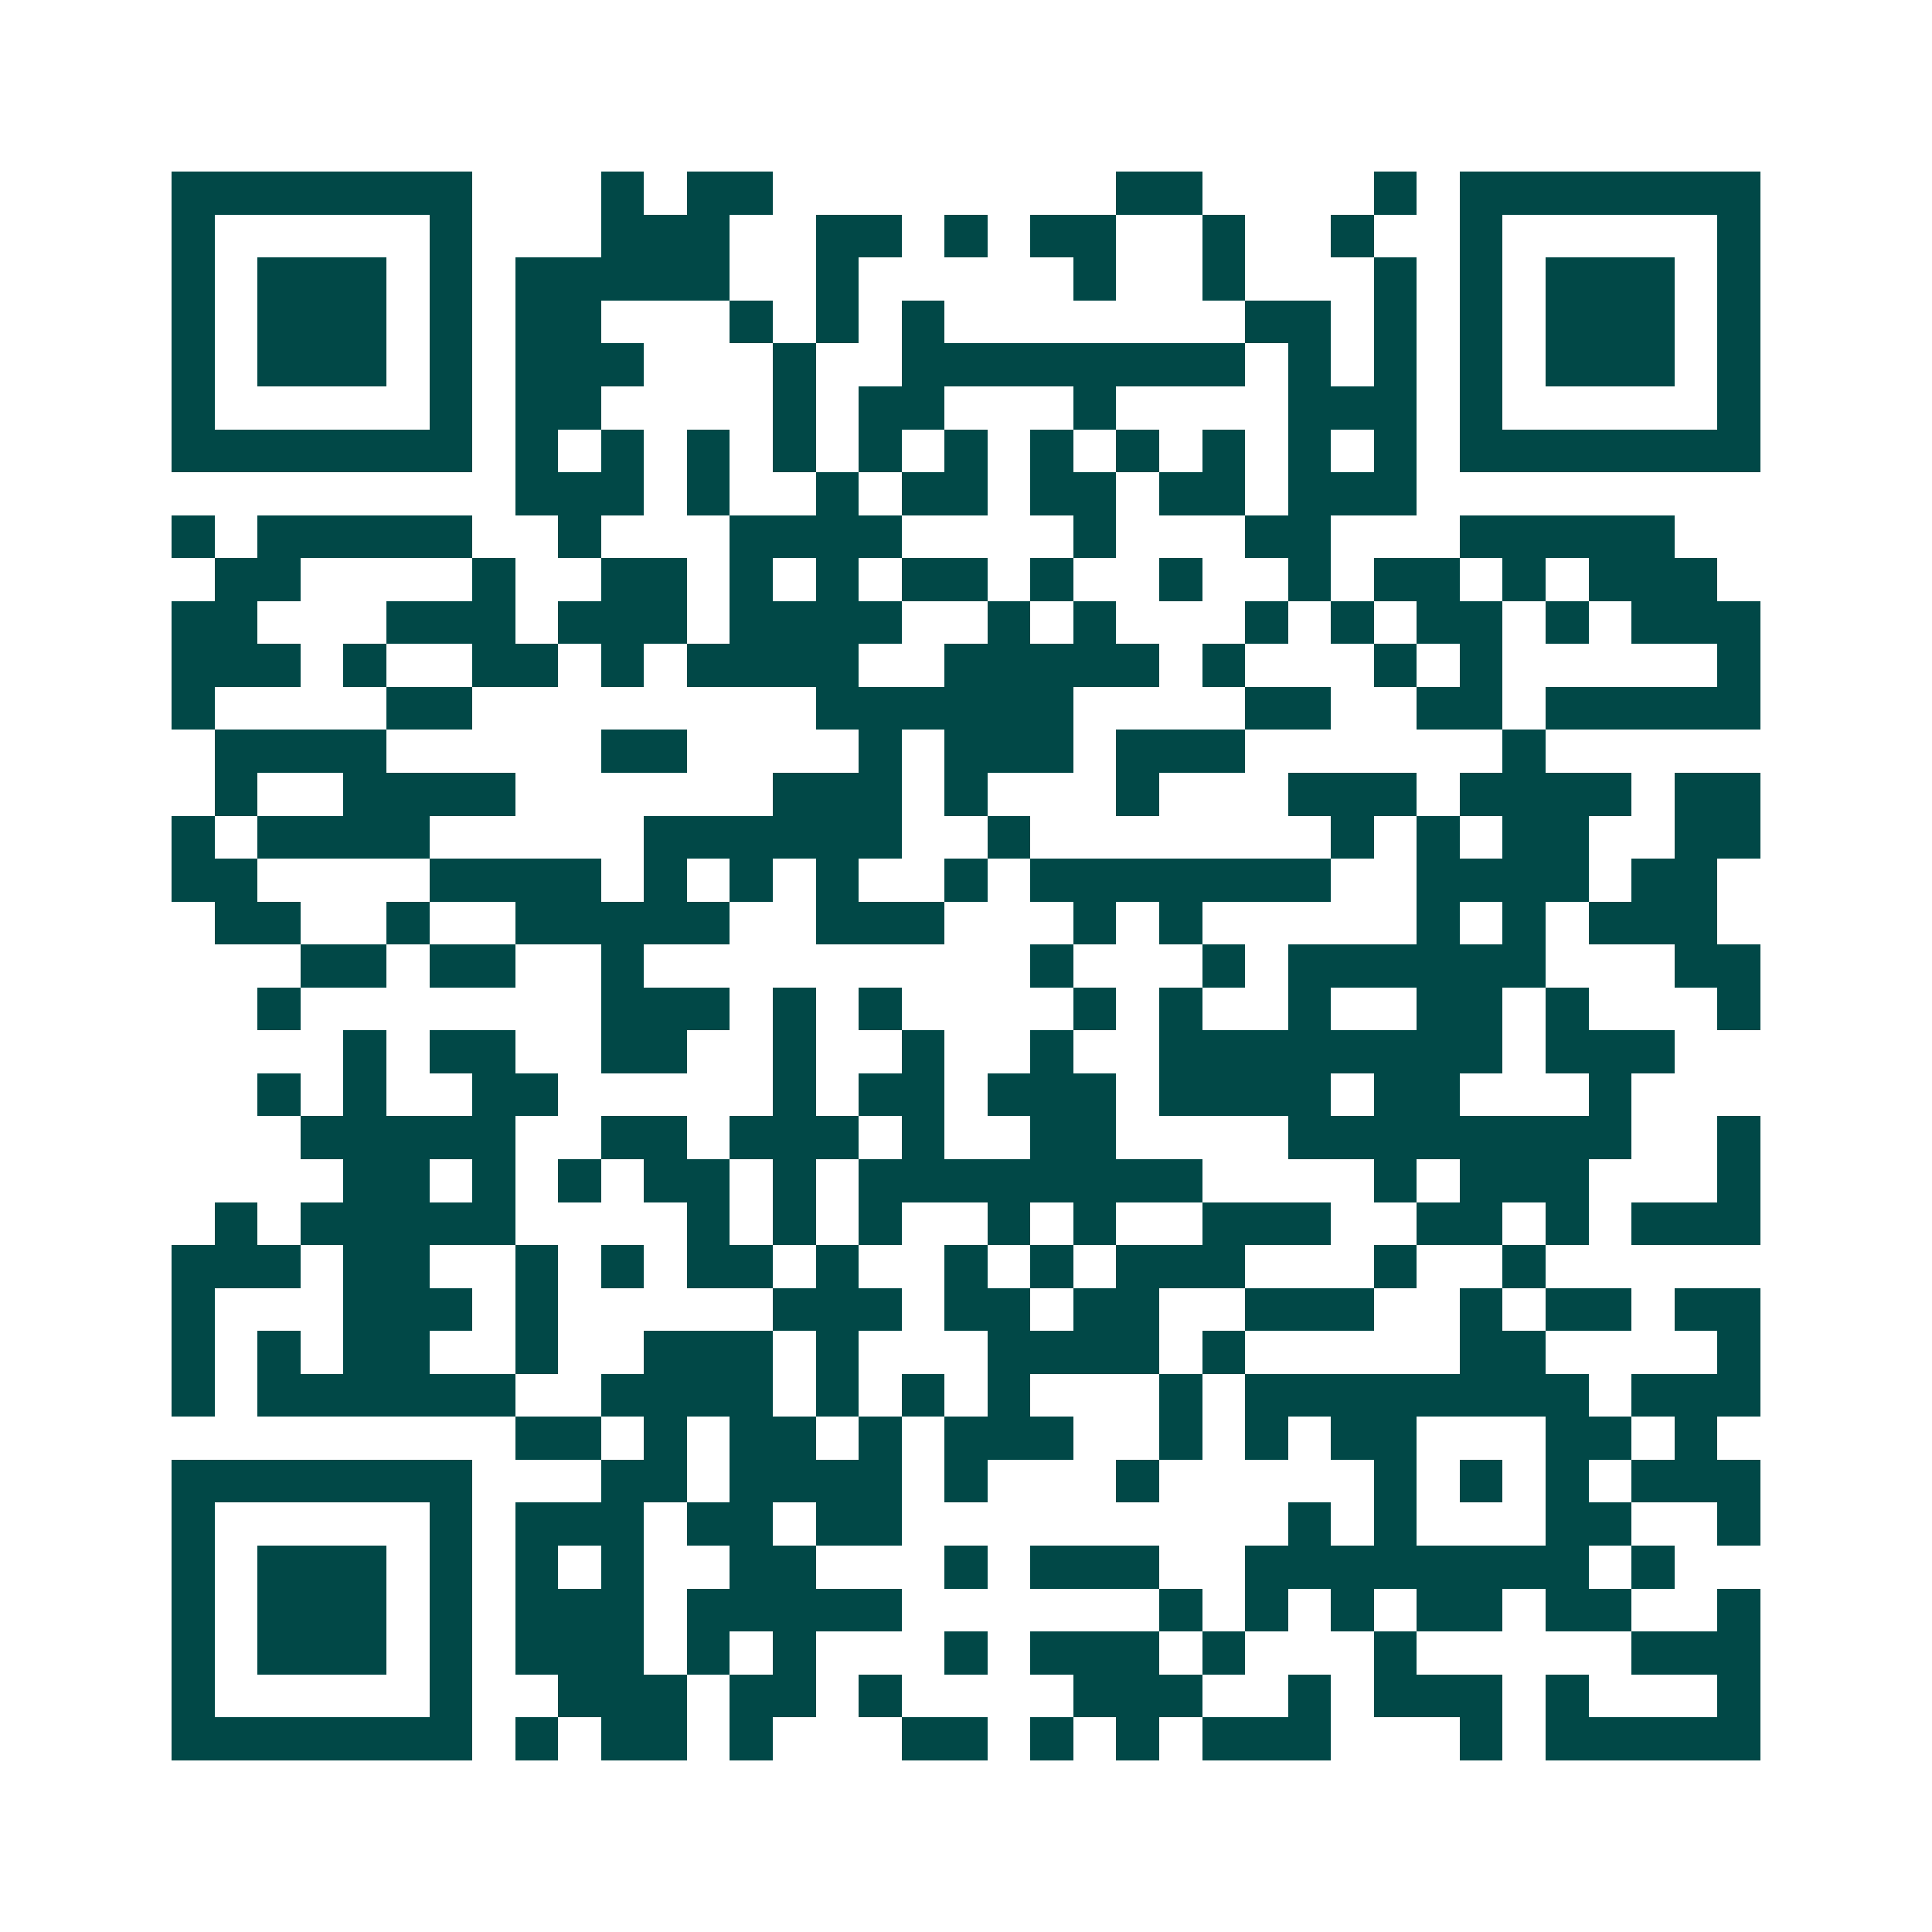 <svg xmlns="http://www.w3.org/2000/svg" width="200" height="200" viewBox="0 0 45 45" shape-rendering="crispEdges"><path fill="#ffffff" d="M0 0h45v45H0z"/><path stroke="#014847" d="M4 4.5h7m3 0h1m1 0h2m8 0h2m4 0h1m1 0h7M4 5.5h1m5 0h1m3 0h3m2 0h2m1 0h1m1 0h2m2 0h1m2 0h1m2 0h1m5 0h1M4 6.5h1m1 0h3m1 0h1m1 0h5m2 0h1m5 0h1m2 0h1m3 0h1m1 0h1m1 0h3m1 0h1M4 7.5h1m1 0h3m1 0h1m1 0h2m3 0h1m1 0h1m1 0h1m7 0h2m1 0h1m1 0h1m1 0h3m1 0h1M4 8.5h1m1 0h3m1 0h1m1 0h3m3 0h1m2 0h8m1 0h1m1 0h1m1 0h1m1 0h3m1 0h1M4 9.5h1m5 0h1m1 0h2m4 0h1m1 0h2m3 0h1m4 0h3m1 0h1m5 0h1M4 10.5h7m1 0h1m1 0h1m1 0h1m1 0h1m1 0h1m1 0h1m1 0h1m1 0h1m1 0h1m1 0h1m1 0h1m1 0h7M12 11.5h3m1 0h1m2 0h1m1 0h2m1 0h2m1 0h2m1 0h3M4 12.5h1m1 0h5m2 0h1m3 0h4m4 0h1m3 0h2m3 0h5M5 13.5h2m4 0h1m2 0h2m1 0h1m1 0h1m1 0h2m1 0h1m2 0h1m2 0h1m1 0h2m1 0h1m1 0h3M4 14.5h2m3 0h3m1 0h3m1 0h4m2 0h1m1 0h1m3 0h1m1 0h1m1 0h2m1 0h1m1 0h3M4 15.5h3m1 0h1m2 0h2m1 0h1m1 0h4m2 0h5m1 0h1m3 0h1m1 0h1m5 0h1M4 16.5h1m4 0h2m8 0h6m4 0h2m2 0h2m1 0h5M5 17.5h4m5 0h2m4 0h1m1 0h3m1 0h3m6 0h1M5 18.5h1m2 0h4m6 0h3m1 0h1m3 0h1m3 0h3m1 0h4m1 0h2M4 19.5h1m1 0h4m5 0h6m2 0h1m7 0h1m1 0h1m1 0h2m2 0h2M4 20.5h2m4 0h4m1 0h1m1 0h1m1 0h1m2 0h1m1 0h7m2 0h4m1 0h2M5 21.5h2m2 0h1m2 0h5m2 0h3m3 0h1m1 0h1m5 0h1m1 0h1m1 0h3M7 22.5h2m1 0h2m2 0h1m9 0h1m3 0h1m1 0h6m3 0h2M6 23.5h1m7 0h3m1 0h1m1 0h1m4 0h1m1 0h1m2 0h1m2 0h2m1 0h1m3 0h1M8 24.5h1m1 0h2m2 0h2m2 0h1m2 0h1m2 0h1m2 0h8m1 0h3M6 25.5h1m1 0h1m2 0h2m5 0h1m1 0h2m1 0h3m1 0h4m1 0h2m3 0h1M7 26.5h5m2 0h2m1 0h3m1 0h1m2 0h2m4 0h8m2 0h1M8 27.5h2m1 0h1m1 0h1m1 0h2m1 0h1m1 0h8m4 0h1m1 0h3m3 0h1M5 28.5h1m1 0h5m4 0h1m1 0h1m1 0h1m2 0h1m1 0h1m2 0h3m2 0h2m1 0h1m1 0h3M4 29.5h3m1 0h2m2 0h1m1 0h1m1 0h2m1 0h1m2 0h1m1 0h1m1 0h3m3 0h1m2 0h1M4 30.5h1m3 0h3m1 0h1m5 0h3m1 0h2m1 0h2m2 0h3m2 0h1m1 0h2m1 0h2M4 31.5h1m1 0h1m1 0h2m2 0h1m2 0h3m1 0h1m3 0h4m1 0h1m5 0h2m4 0h1M4 32.5h1m1 0h6m2 0h4m1 0h1m1 0h1m1 0h1m3 0h1m1 0h8m1 0h3M12 33.5h2m1 0h1m1 0h2m1 0h1m1 0h3m2 0h1m1 0h1m1 0h2m3 0h2m1 0h1M4 34.5h7m3 0h2m1 0h4m1 0h1m3 0h1m5 0h1m1 0h1m1 0h1m1 0h3M4 35.5h1m5 0h1m1 0h3m1 0h2m1 0h2m9 0h1m1 0h1m3 0h2m2 0h1M4 36.5h1m1 0h3m1 0h1m1 0h1m1 0h1m2 0h2m3 0h1m1 0h3m2 0h8m1 0h1M4 37.5h1m1 0h3m1 0h1m1 0h3m1 0h5m6 0h1m1 0h1m1 0h1m1 0h2m1 0h2m2 0h1M4 38.5h1m1 0h3m1 0h1m1 0h3m1 0h1m1 0h1m3 0h1m1 0h3m1 0h1m3 0h1m5 0h3M4 39.5h1m5 0h1m2 0h3m1 0h2m1 0h1m4 0h3m2 0h1m1 0h3m1 0h1m3 0h1M4 40.5h7m1 0h1m1 0h2m1 0h1m3 0h2m1 0h1m1 0h1m1 0h3m3 0h1m1 0h5"/></svg>
